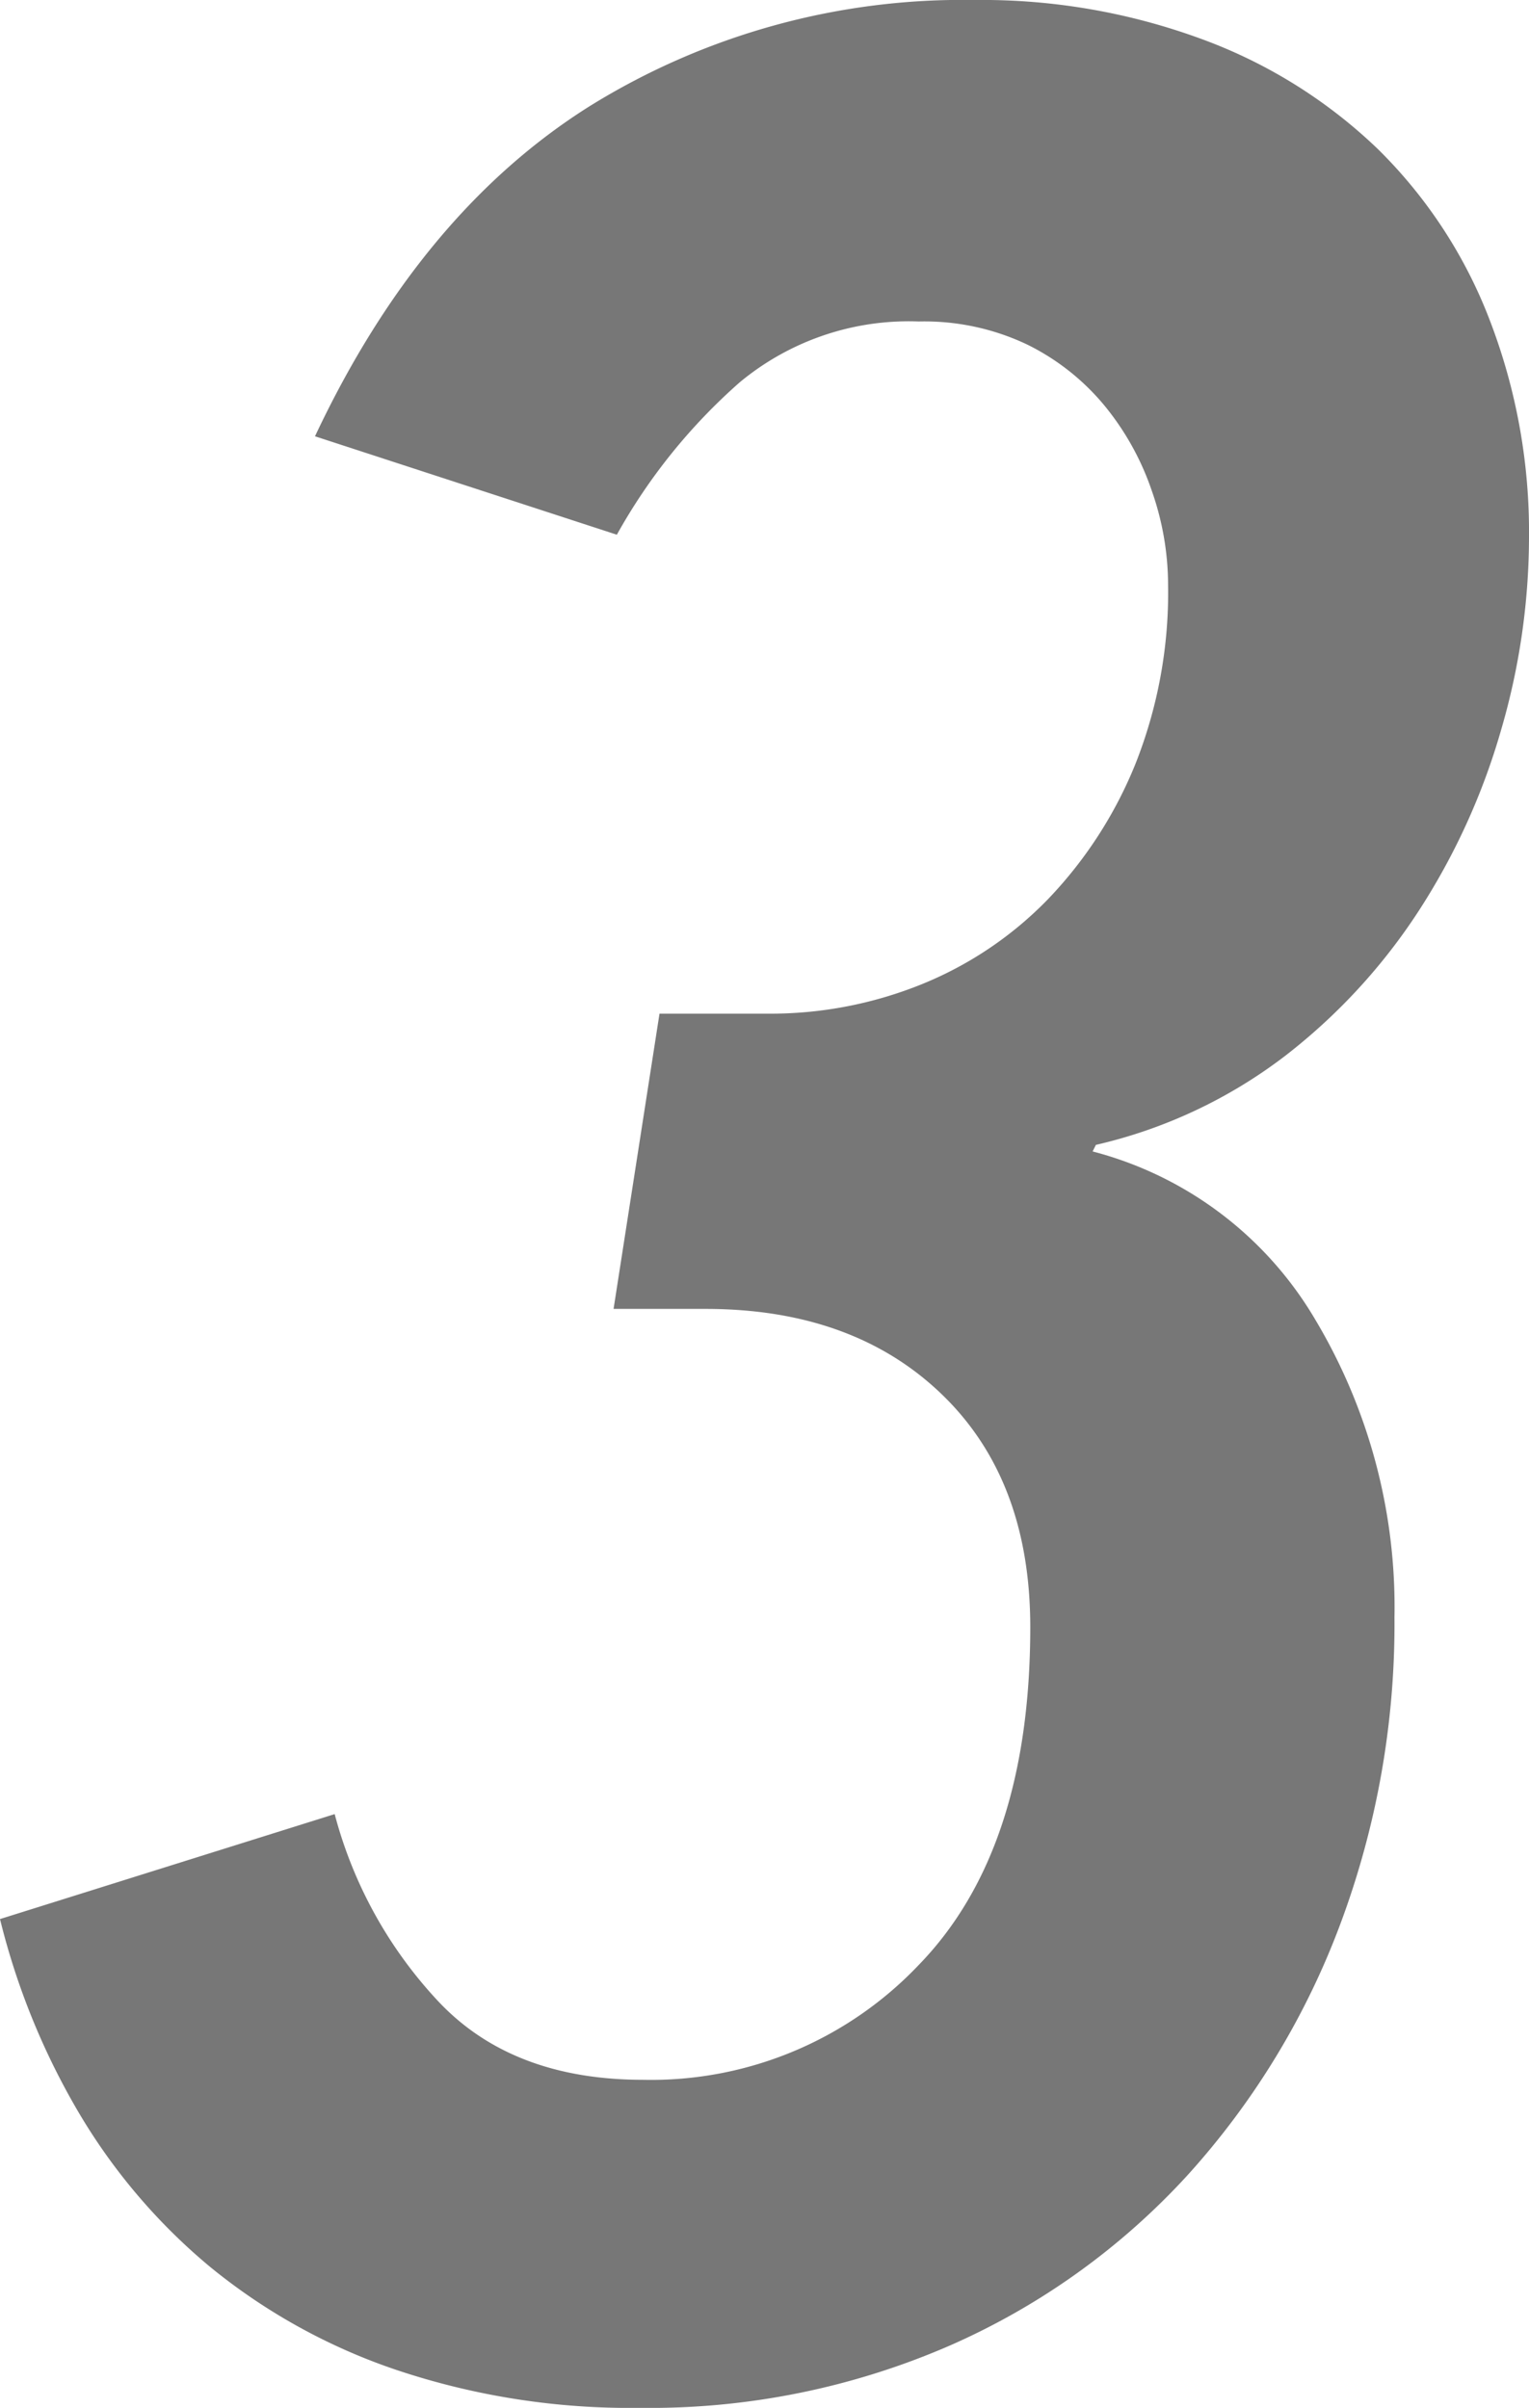<svg xmlns="http://www.w3.org/2000/svg" width="83.88" height="132.12" viewBox="0 0 83.88 132.12">
  <path id="パス_1898" data-name="パス 1898" d="M42.12-100.26a37.891,37.891,0,0,1-1.53,10.53,36.954,36.954,0,0,1-4.5,9.9,32.26,32.26,0,0,1-7.38,8.01,27.054,27.054,0,0,1-10.35,4.86l-.18.36a20.027,20.027,0,0,1,12.24,9.27,30.743,30.743,0,0,1,4.32,16.29,47.06,47.06,0,0,1-2.97,16.83A42.832,42.832,0,0,1,23.4-10.44,38.805,38.805,0,0,1,10.35-1.08,41.219,41.219,0,0,1-6.66,2.34,40.3,40.3,0,0,1-19.98.27,32.607,32.607,0,0,1-30.24-5.4a32.491,32.491,0,0,1-7.2-8.46,39.488,39.488,0,0,1-4.32-10.62l18.36-5.76a23.969,23.969,0,0,0,5.67,10.26q4.05,4.32,11.25,4.32a20.242,20.242,0,0,0,15.12-6.3q6.12-6.3,6.12-18.54,0-8.1-4.86-12.78T-3.06-57.96H-8.1l2.52-16.2H.36a22.125,22.125,0,0,0,8.46-1.62,20.227,20.227,0,0,0,6.93-4.68,23.362,23.362,0,0,0,4.77-7.38,25.557,25.557,0,0,0,1.8-9.9,15.674,15.674,0,0,0-.9-5.13,14.915,14.915,0,0,0-2.61-4.68,12.88,12.88,0,0,0-4.23-3.33,13.133,13.133,0,0,0-5.94-1.26,14.506,14.506,0,0,0-9.81,3.33,31.545,31.545,0,0,0-6.75,8.37l-16.56-5.4q5.76-12.24,15.03-18.09a38.787,38.787,0,0,1,21.15-5.85,34.879,34.879,0,0,1,12.51,2.16,27.667,27.667,0,0,1,9.63,6.03,26.423,26.423,0,0,1,6.12,9.36A32.411,32.411,0,0,1,42.12-100.26Z" transform="translate(41.76 129.78)" fill="#777"/>
</svg>
